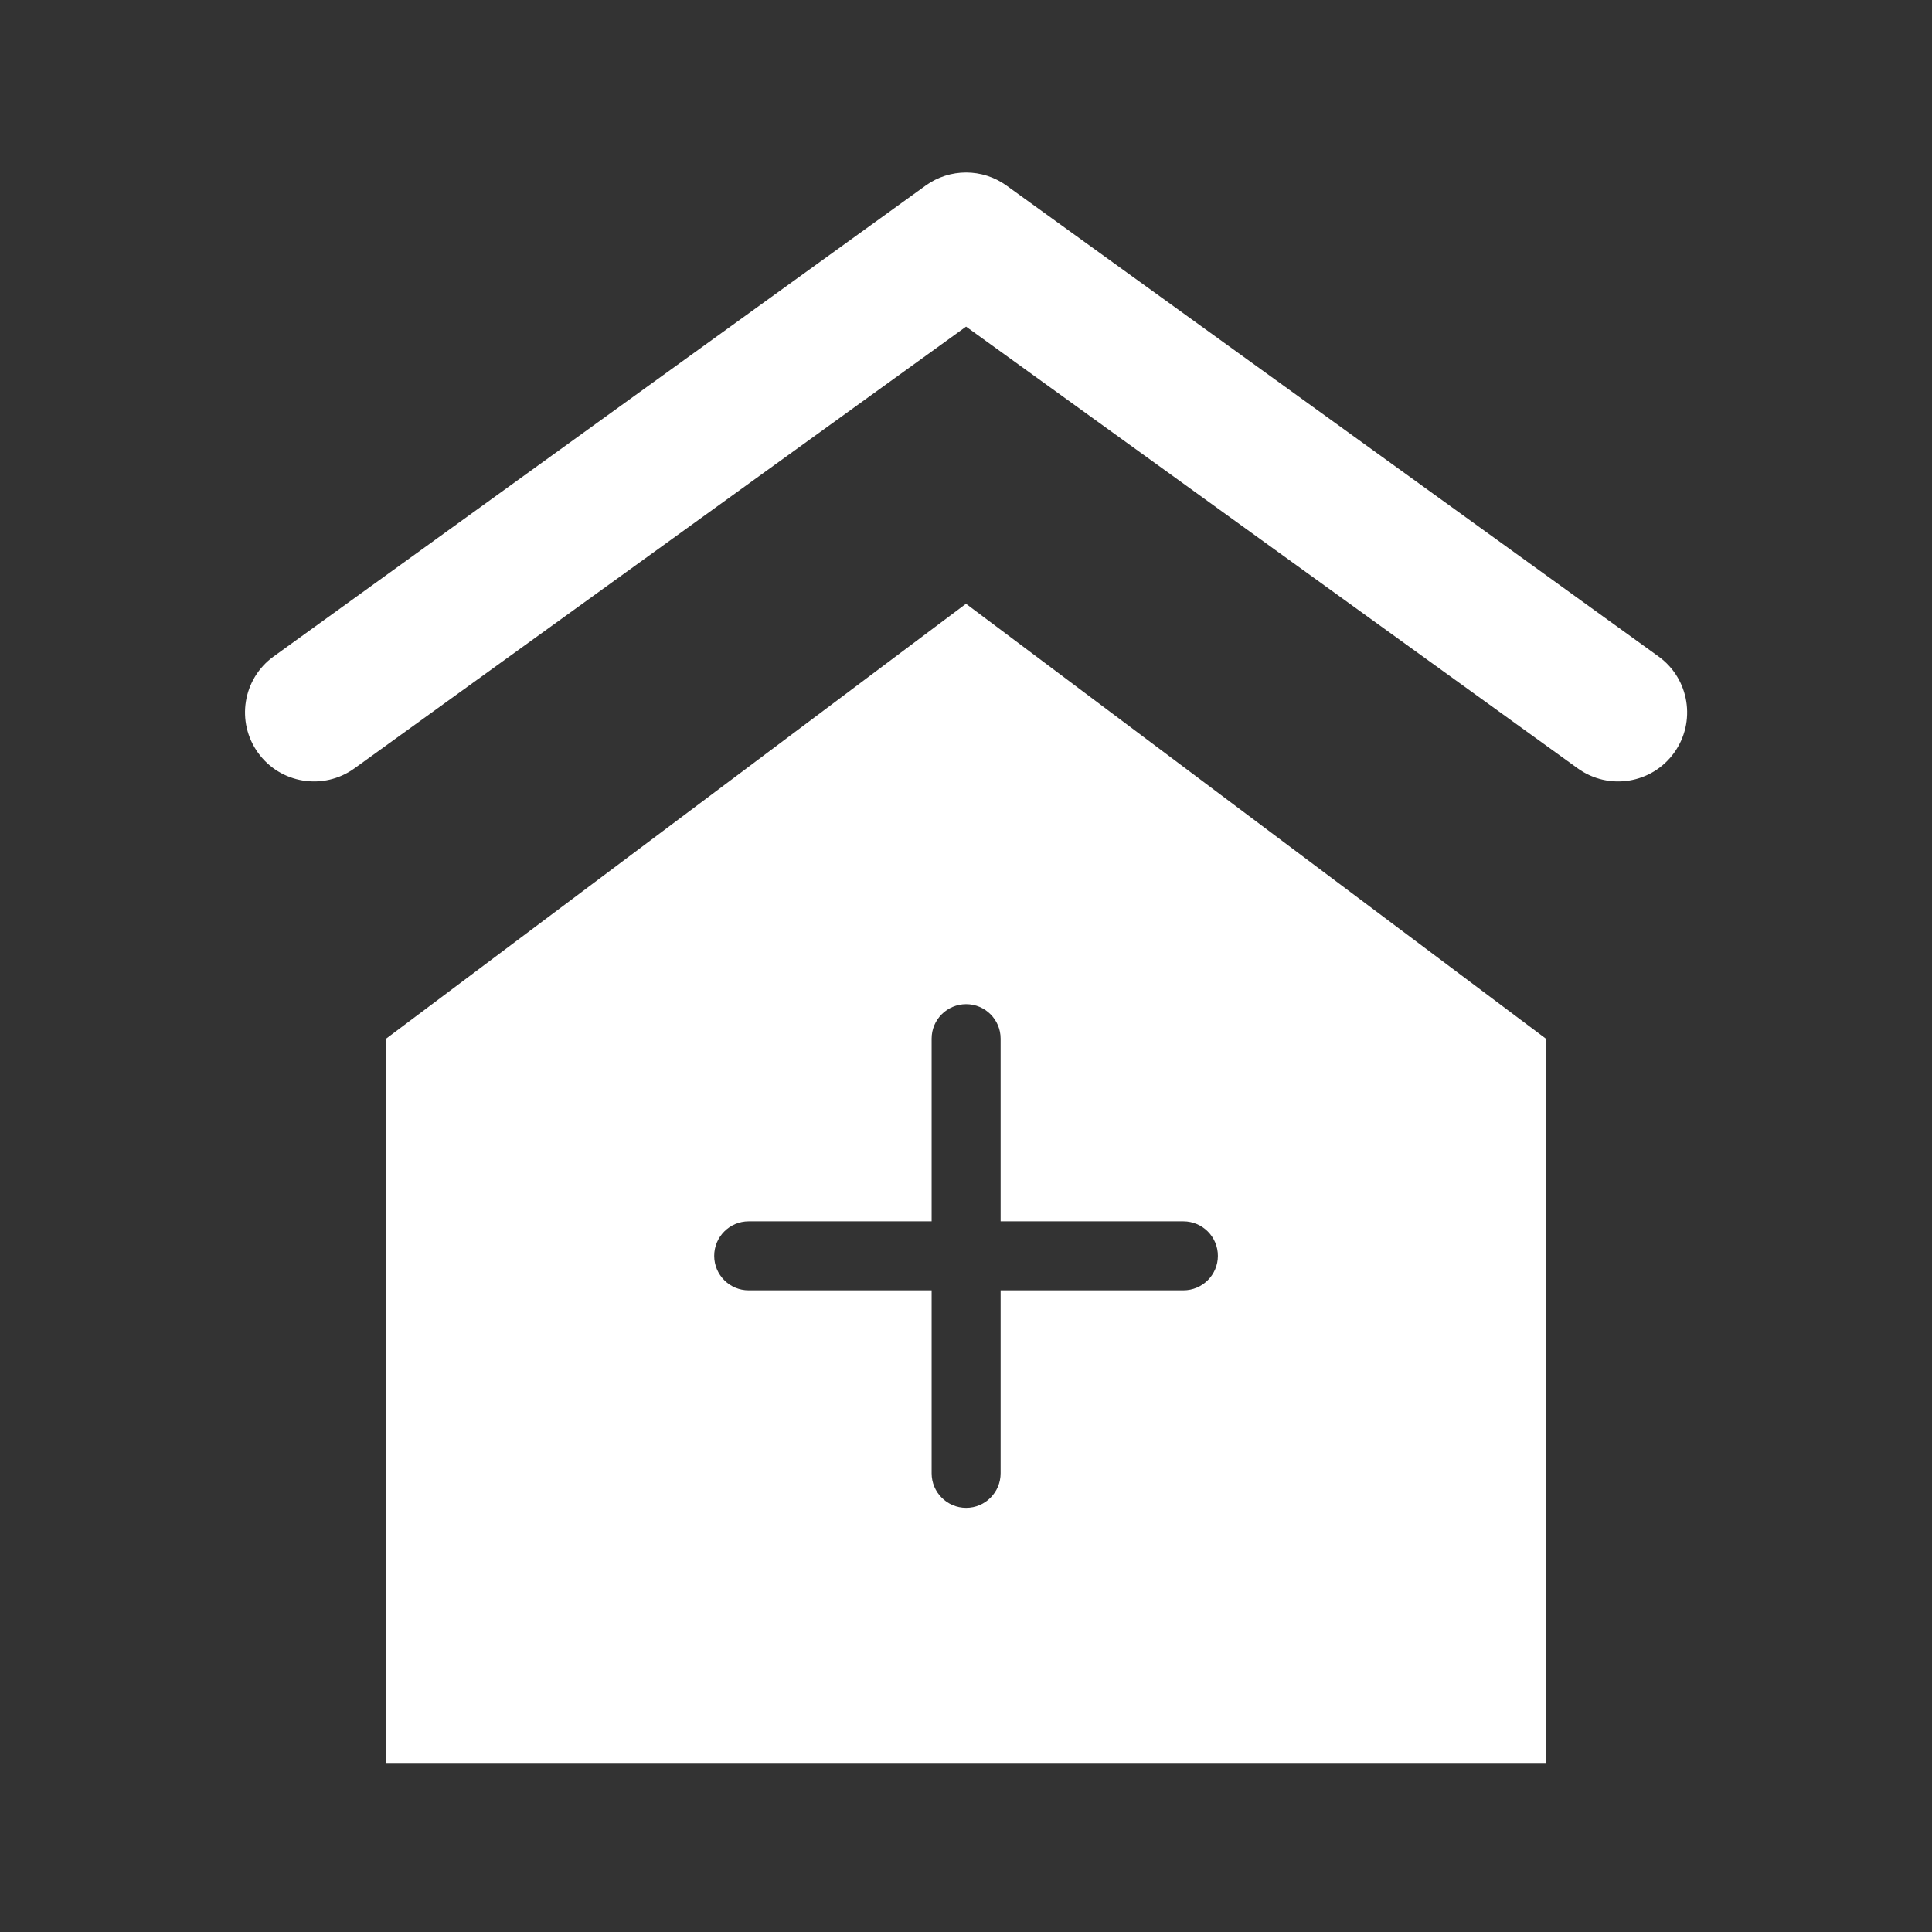 <svg width="24" height="24" viewBox="0 0 24 24" fill="none" xmlns="http://www.w3.org/2000/svg">
<rect x="0" y="0" width="24" height="24" fill="#333333" stroke="none"/>
<path d="M3.399 8.155C3.015 8.432 2.929 8.968 3.206 9.352C3.483 9.736 4.019 9.822 4.403 9.545L3.399 8.155ZM12.001 3L12.503 2.305C12.203 2.089 11.799 2.089 11.499 2.305L12.001 3ZM19.599 9.545C19.983 9.822 20.519 9.736 20.796 9.352C21.073 8.968 20.987 8.432 20.603 8.155L19.599 9.545ZM4.403 9.545L12.503 3.695L11.499 2.305L3.399 8.155L4.403 9.545ZM11.499 3.695L19.599 9.545L20.603 8.155L12.503 2.305L11.499 3.695Z" fill="white"/>
<path fill-rule="evenodd" clip-rule="evenodd" d="M4.8 12.9L12 7.5L19.2 12.9V21.9H4.8V12.9ZM12.002 12.474C12.238 12.474 12.43 12.666 12.43 12.902V15.172H14.7C14.937 15.172 15.129 15.364 15.129 15.601C15.129 15.837 14.937 16.029 14.7 16.029H12.43V18.302C12.43 18.539 12.238 18.731 12.002 18.731C11.765 18.731 11.573 18.539 11.573 18.302V16.029H9.3C9.064 16.029 8.872 15.837 8.872 15.601C8.872 15.364 9.064 15.172 9.3 15.172H11.573V12.902C11.573 12.666 11.765 12.474 12.002 12.474Z" fill="white"/>
</svg>
